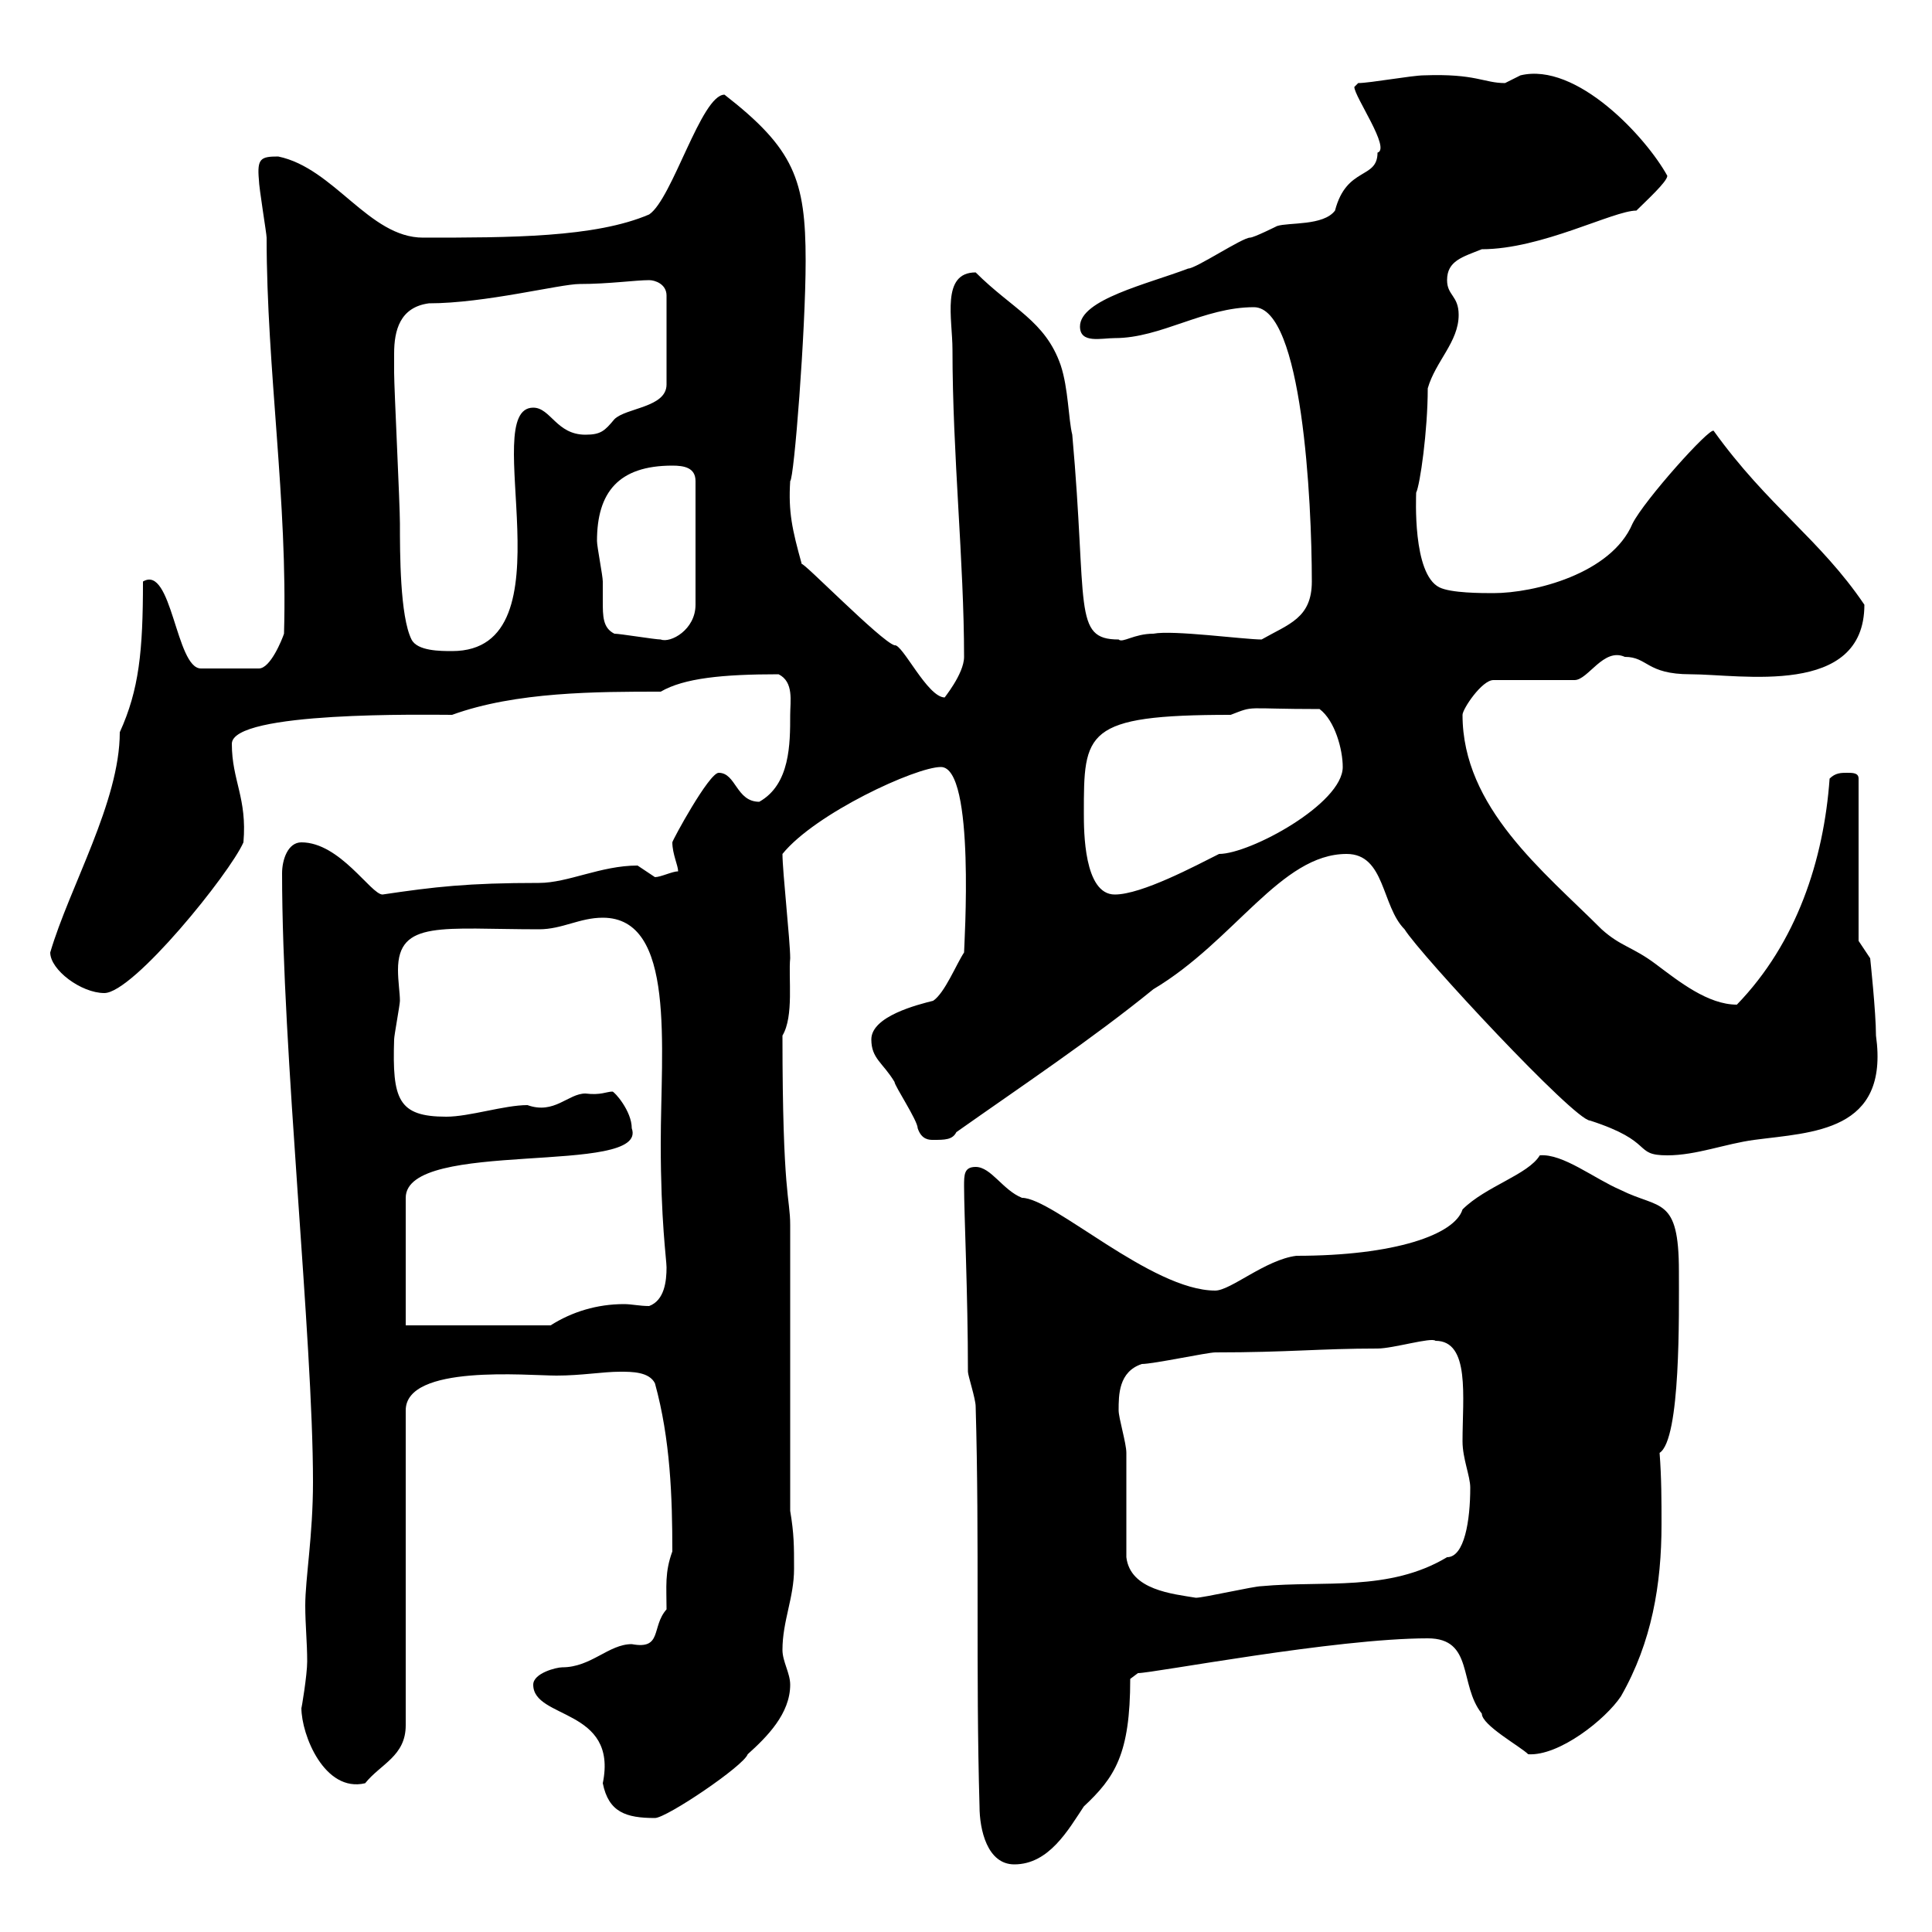 <svg xmlns="http://www.w3.org/2000/svg" xmlns:xlink="http://www.w3.org/1999/xlink" width="300" height="300"><path d="M149.70 184.20C149.70 188.40 150.30 201 150.30 213C150.30 213.60 151.50 217.20 151.50 218.40C152.10 239.10 151.50 259.80 152.10 280.50C152.10 284.10 153.30 289.50 157.50 289.50C162.90 289.50 165.90 284.10 168.30 280.50C173.10 276 175.50 272.40 175.50 260.70L176.70 259.80C179.10 259.80 207.30 254.40 221.70 254.40C228.90 254.40 226.50 261.60 230.10 266.10C230.10 267.90 236.10 271.20 237.30 272.40C242.10 272.70 249.30 267 251.70 263.40C256.50 255 258 246 258 236.70C258 233.10 258 229.50 257.70 225.60C261 223.50 260.70 204 260.70 197.40C260.70 185.70 257.70 187.80 251.70 184.80C247.50 183 242.70 179.10 239.10 179.40C237.30 182.40 230.70 184.20 227.10 187.80C225.90 191.70 216.60 195 201.30 195C196.50 195.60 191.10 200.40 188.70 200.40C178.80 200.40 163.50 186 158.70 186C155.70 184.80 153.90 181.20 151.50 181.20C149.70 181.20 149.70 182.40 149.70 184.20ZM82.80 261.60C82.80 267 96 265.20 93.60 276.90C94.50 281.40 97.20 282.30 101.70 282.30C103.50 282.30 115.50 274.20 116.10 272.40C119.10 269.70 122.70 266.10 122.70 261.60C122.70 259.80 121.50 258 121.50 256.20C121.50 251.70 123.30 248.10 123.30 243.60C123.30 240 123.30 238.20 122.70 234.60L122.70 190.20C122.70 186 121.50 185.70 121.50 160.80C123.30 157.80 122.40 151.80 122.70 148.80C122.70 146.10 121.50 135.30 121.50 132.60C126.60 126.30 142.20 119.10 146.10 119.10C151.50 119.10 149.70 147 149.70 147.90C148.50 149.70 146.70 154.20 144.90 155.40C142.50 156 135.30 157.80 135.30 161.40C135.30 164.40 137.10 165 138.90 168C138.90 168.60 142.50 174 142.50 175.20C143.10 177 144.30 177 144.90 177C146.70 177 147.90 177 148.50 175.80C158.70 168.60 169.50 161.40 179.10 153.60C191.70 146.10 198.90 132.60 209.10 132.60C215.10 132.60 214.50 140.70 218.10 144.30C220.50 148.20 244.50 174 246.90 174C257.10 177.30 253.50 179.40 258.90 179.40C263.40 179.40 267.90 177.60 272.40 177C281.40 175.80 293.40 175.80 291.30 160.80C291.30 157.20 290.40 148.80 290.40 148.80L288.60 146.10L288.60 120.90C288.60 120 287.70 120 286.80 120C285.90 120 285 120 284.10 120.90C283.20 133.50 279 146.40 269.70 156C265.20 156 260.70 152.40 257.10 149.70C253.50 147 251.70 147 248.70 144.30C239.70 135.30 227.10 125.40 227.10 111C227.10 110.10 230.10 105.60 231.90 105.60L244.50 105.60C246.60 105.60 249 100.50 252.30 102C255.90 102 255.60 104.70 262.50 104.70C270.30 104.70 289.50 108.30 289.50 93.90C282.60 83.70 274.50 78.60 266.10 66.90C265.50 66.30 255.30 77.70 253.50 81.30C250.20 89.10 238.20 92.10 231.90 92.10C230.10 92.10 225.30 92.10 223.50 91.20C219.30 89.10 219.90 77.10 219.90 76.50C220.50 75.30 221.70 66.90 221.70 60.30C222.90 56.10 226.50 53.10 226.50 48.90C226.50 45.90 224.70 45.90 224.70 43.50C224.70 40.50 227.10 39.90 230.10 38.70C239.40 38.70 250.50 32.70 254.10 32.70C255.60 31.20 258.90 28.20 258.90 27.30C255.60 21.30 244.80 9.60 236.10 11.70C236.10 11.70 233.70 12.90 233.70 12.90C230.40 12.90 229.20 11.40 221.10 11.70C219.30 11.70 212.70 12.90 210.90 12.90C210.90 12.90 210.30 13.50 210.30 13.50C210.30 15 216 23.10 213.90 23.70C213.90 27.90 209.10 25.80 207.30 32.70C205.50 35.10 200.10 34.50 198.30 35.10C198.30 35.10 194.70 36.90 194.10 36.90C192.90 36.90 185.70 41.70 184.50 41.70C178.20 44.10 167.70 46.50 167.70 50.70C167.70 53.40 171 52.50 173.10 52.50C180.30 52.50 186.90 47.70 194.70 47.70C202.20 47.70 203.70 77.70 203.70 90.30C203.70 96 200.10 96.90 195.90 99.30C193.20 99.30 182.10 97.80 179.10 98.40C176.10 98.40 174.30 99.90 173.70 99.30C166.50 99.30 168.90 94.20 166.50 67.50C165.90 65.10 165.90 60.30 164.70 56.70C162.30 49.80 157.20 48 151.50 42.30C146.10 42.30 147.90 49.50 147.90 54.30C147.90 70.50 149.70 87.30 149.70 102C149.70 104.70 146.40 108.60 146.70 108.30C144 108.30 140.10 99.90 138.90 100.20C136.80 99.60 124.50 87 124.50 87.60C123 82.20 122.40 79.50 122.70 74.70C123.30 74.40 125.10 51.30 125.10 40.50C125.10 27.90 123.30 23.10 112.50 14.70C108.90 14.70 104.40 30.90 100.80 33.30C92.40 36.90 79.20 36.90 65.70 36.90C57.30 36.90 51.90 26.10 43.20 24.30C40.50 24.30 39.90 24.60 40.20 27.90C40.20 29.10 41.40 36.30 41.40 36.90C41.40 57.30 44.70 78 44.10 98.40C43.80 99.30 42 103.80 40.20 103.80L31.20 103.80C27.30 103.80 26.70 87.60 22.20 90.30C22.20 101.10 21.60 107.10 18.60 113.70C18.60 124.50 10.80 137.70 7.80 147.90C7.80 150.60 12.60 154.20 16.20 154.20C20.70 154.20 35.70 135.60 37.80 130.80C38.40 123.90 36 121.20 36 115.50C36 110.40 66.30 111 70.20 111C80.10 107.40 92.70 107.40 102.60 107.40C106.20 105.30 112.20 104.70 120.90 104.70C123.30 105.90 122.70 108.90 122.70 111C122.70 115.50 122.70 121.80 117.90 124.50C114.30 124.50 114.30 120 111.60 120C110.10 120 104.40 130.50 104.40 130.80C104.40 132.60 105.30 134.40 105.30 135.30C104.40 135.30 102.60 136.20 101.70 136.20C101.70 136.20 99 134.40 99 134.40C93.30 134.40 88.20 137.10 83.70 137.10C72.60 137.10 67.50 137.70 59.40 138.90C57.60 138.90 52.80 130.80 46.80 130.80C44.70 130.80 43.80 133.50 43.80 135.60C43.80 163.20 48.60 207.90 48.60 230.10C48.60 238.50 47.40 245.10 47.40 249.30C47.40 252.30 47.70 255 47.70 258C47.70 260.10 46.80 265.50 46.80 265.20C46.80 269.40 50.40 278.40 56.70 276.90C59.10 273.90 63 272.70 63 267.90L63 219C63 211.80 81.90 213.60 86.40 213.60C90.30 213.60 93.60 213 96.30 213C98.10 213 100.80 213 101.70 214.80C104.10 223.50 104.40 232.50 104.40 240.90C103.20 244.20 103.50 246.30 103.50 249.90C101.10 252.60 102.90 256.20 98.10 255.30C94.50 255.30 91.80 258.90 87.30 258.90C86.40 258.90 82.80 259.80 82.80 261.60ZM174.90 241.80C174.90 239.10 174.90 228.30 174.90 225.60C174.90 224.10 173.70 220.20 173.70 219C173.70 216.60 173.70 213 177.30 211.80C179.10 211.80 187.50 210 188.70 210C200.10 210 204.90 209.40 213.90 209.40C216.30 209.40 222.30 207.60 222.90 208.20C228.30 208.20 227.10 216.90 227.10 223.80C227.10 226.50 228.30 229.20 228.30 231C228.30 236.10 227.40 241.80 224.70 241.80C215.70 247.20 205.50 245.40 195.90 246.30C194.70 246.30 186.90 248.10 185.70 248.10C182.10 247.50 175.50 246.90 174.90 241.80ZM63 205.80L63 186C63 176.70 100.80 182.70 98.10 175.20C98.10 172.50 95.40 169.50 95.10 169.50C94.20 169.50 93.30 170.10 90.90 169.80C88.20 169.80 86.10 173.10 81.90 171.60C78.30 171.60 72.90 173.40 69.30 173.40C61.80 173.40 60.90 170.70 61.20 161.40C61.20 160.80 62.10 156 62.10 155.40C62.10 154.20 61.80 152.40 61.80 150.60C61.80 142.80 68.70 144.30 83.70 144.30C87.30 144.30 90 142.50 93.60 142.50C105 142.50 102.60 162.60 102.60 177.60C102.60 189.60 103.50 195.60 103.50 196.80C103.50 198.90 103.20 201.90 100.80 202.80C99.30 202.80 98.10 202.50 96.90 202.50C92.70 202.50 88.80 203.70 85.50 205.80ZM168.30 126.30C168.30 113.70 168.30 111 191.10 111C195 109.50 192.90 110.10 204.90 110.10C207.30 111.90 208.50 116.40 208.50 119.10C208.50 124.80 194.10 132.60 189.30 132.60C185.70 134.40 177.30 138.90 173.10 138.90C168.30 138.90 168.30 129 168.30 126.30ZM61.20 54.90C61.20 51.30 62.10 47.70 66.60 47.10C75.30 47.10 87 44.10 90 44.10C94.50 44.10 98.70 43.50 100.80 43.50C101.70 43.50 103.50 44.10 103.50 45.90L103.50 59.70C103.50 63.30 97.20 63.30 95.40 65.10C93.90 66.90 93.30 67.50 90.90 67.50C86.40 67.50 85.50 63.30 82.80 63.30C74.10 63.30 89.10 101.10 70.20 101.10C68.40 101.10 64.80 101.10 63.90 99.30C62.10 95.70 62.10 85.80 62.10 81.30C62.10 78.30 61.20 60.30 61.20 57.90C61.20 57.90 61.20 56.10 61.20 54.90ZM95.40 98.40C93.60 97.50 93.60 95.70 93.60 93.30C93.60 92.40 93.60 91.20 93.60 90.30C93.60 89.40 92.70 84.90 92.70 84C92.70 76.50 96 72.30 104.40 72.30C106.20 72.30 108 72.60 108 74.70L108 93.90C108 97.80 104.10 99.90 102.60 99.30C101.70 99.30 96.30 98.40 95.40 98.40Z"/></svg>